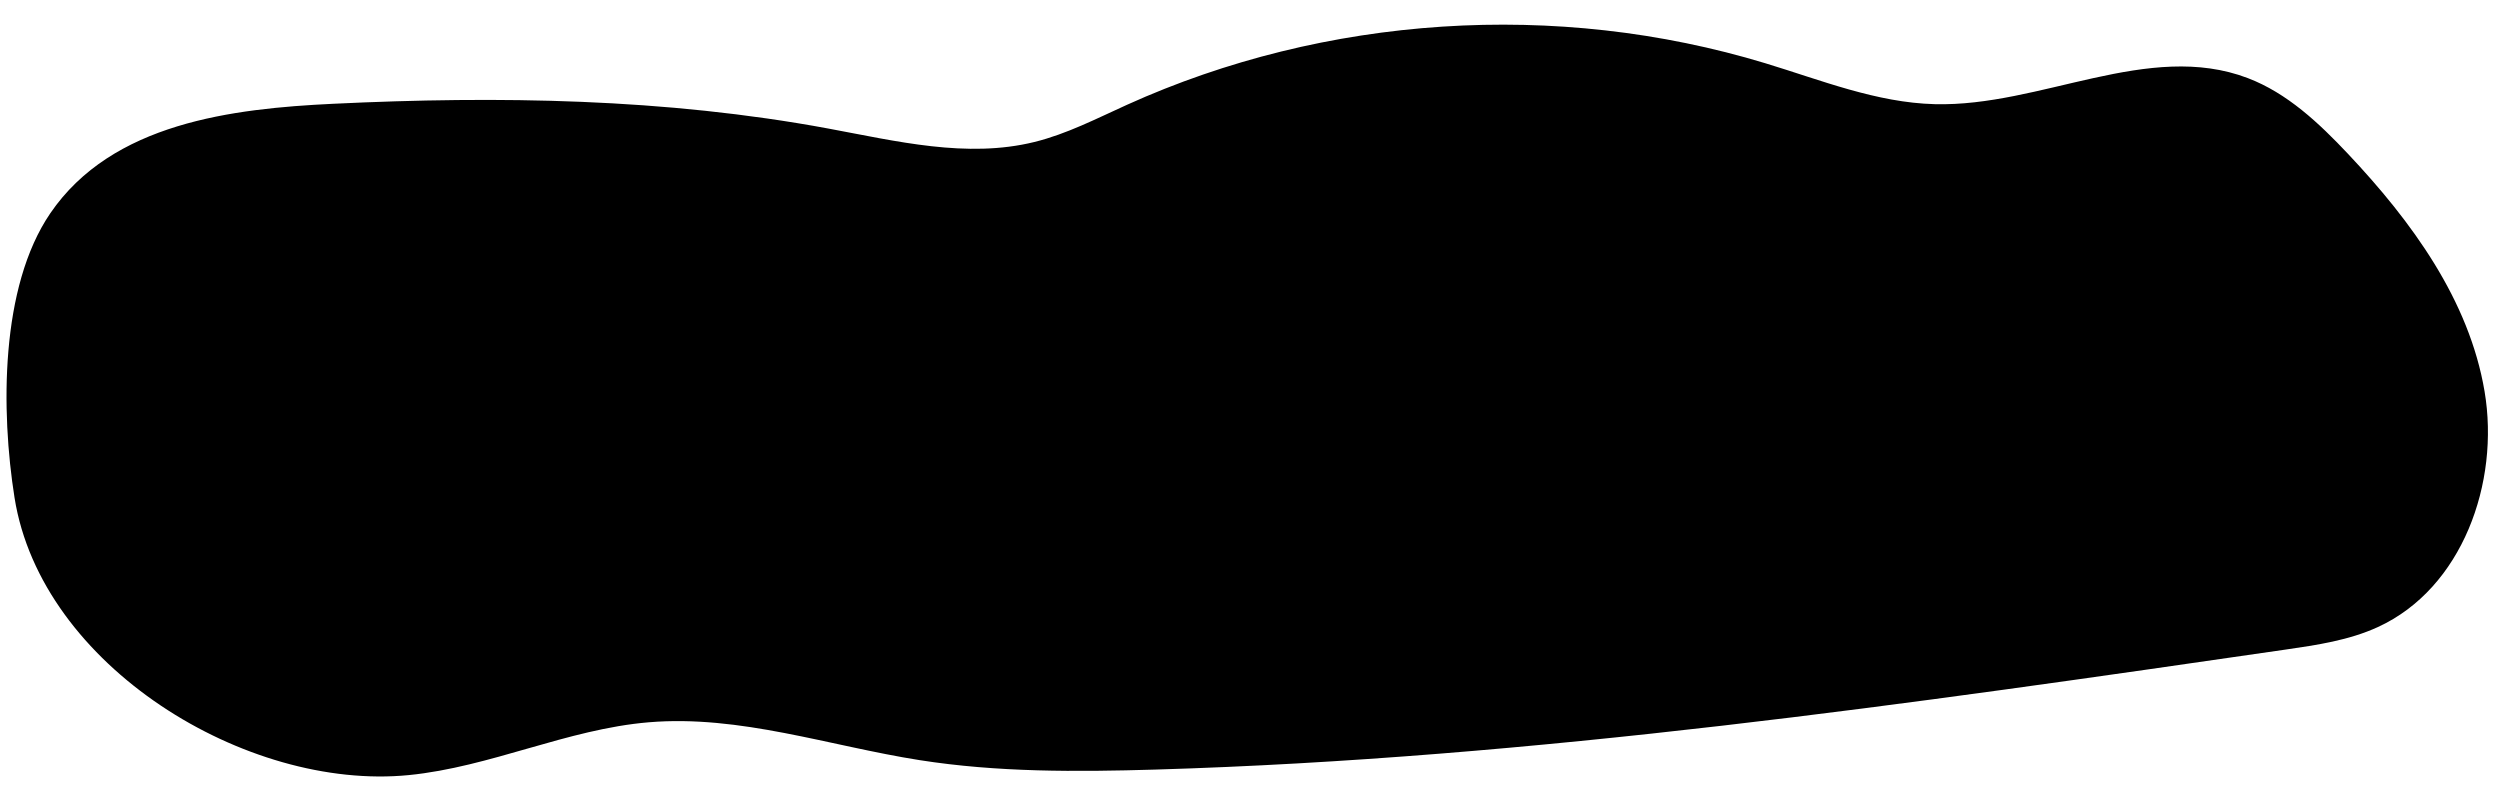 <?xml version="1.0" encoding="UTF-8" standalone="no"?><svg xmlns="http://www.w3.org/2000/svg" xmlns:xlink="http://www.w3.org/1999/xlink" fill="#000000" height="1517.6" preserveAspectRatio="xMidYMid meet" version="1" viewBox="107.5 1731.6 4795.6 1517.6" width="4795.6" zoomAndPan="magnify"><g id="change1_1"><path d="M746.64,1930.67c317.11-15.24,636.92-10.42,949.09,47.38c131.21,24.29,266.56,57.87,396.11,25.89 c62.09-15.32,119.46-45.07,177.73-71.41c380.64-172.06,824.01-200.96,1223.76-79.76c107.22,32.51,213.55,75.77,325.56,78.65 c203.18,5.22,410.15-122.34,600.14-50.12c75.86,28.84,136.87,86.43,192.54,145.49c121.97,129.38,232.37,280.32,261.94,455.65 c29.57,175.34-42.94,377.76-204.53,451.95c-55.58,25.52-117.06,34.56-177.58,43.32c-719.51,104.19-1440.91,208.55-2167.6,230.14 c-151.08,4.49-303.1,5.34-452.41-18.14c-173.28-27.25-344.57-87.24-519.37-72.58c-156.86,13.16-303.83,85.84-460.48,101.31 c-311.08,30.72-704.95-208.91-756.17-532.26c-26.23-165.61-27.91-403.98,68.63-545.45C322.53,1967.04,553.65,1939.94,746.64,1930.67 z" fill="#000000"/></g></svg>